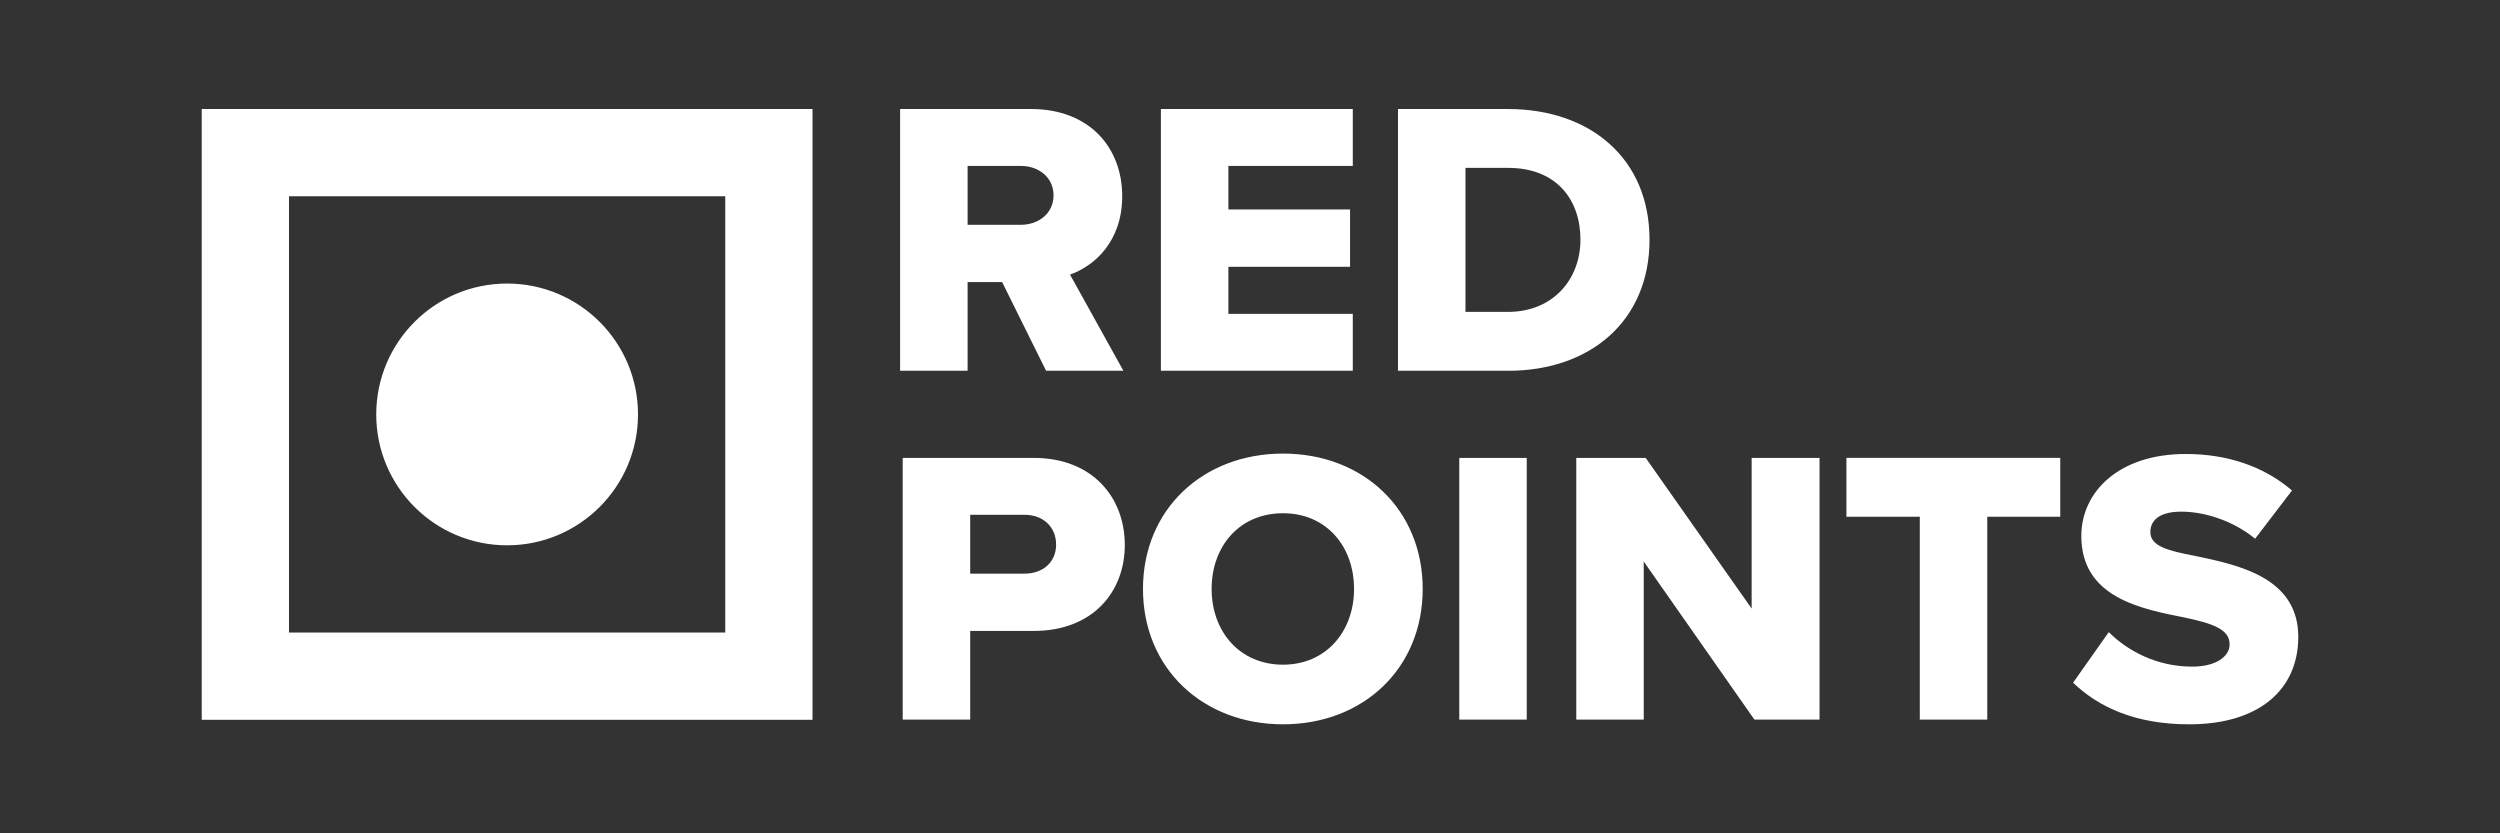 <?xml version="1.0" encoding="UTF-8"?>
<!DOCTYPE svg PUBLIC "-//W3C//DTD SVG 1.1//EN" "http://www.w3.org/Graphics/SVG/1.1/DTD/svg11.dtd">
<svg version="1.1" xmlns="http://www.w3.org/2000/svg" xmlns:xlink="http://www.w3.org/1999/xlink" x="0" y="0" width="300" height="100" viewBox="0, 0, 300, 100">
  <rect x="0" y="0" width="300" height="100" fill="#333333" stroke="none"/>
  <g id="Layer_1">
    <path d="M210.488,59.999 C210.488,64.711 206.637,66.342 203.375,66.342 C197.53,66.342 196.895,63.397 196.895,62.128 C196.895,61.041 197.212,59.545 198.572,58.639 C199.931,57.733 202.06,57.642 204.824,57.642 L210.443,57.642 L210.443,59.999 z M198.073,48.354 C198.188,47.393 198.697,46.523 199.478,45.952 C200.611,45.046 202.196,44.593 204.19,44.593 C206.32,44.593 207.951,45.046 209.038,45.952 C209.99,46.859 210.488,48.037 210.488,49.713 L210.488,51.616 L204.734,51.616 C201.336,51.616 197.756,51.797 194.947,53.836 C192.41,55.649 190.96,58.548 190.96,61.992 C190.96,68.29 195.853,72.323 203.375,72.323 C206.456,72.323 209.718,71.145 211.53,69.378 L211.666,71.779 L216.378,71.779 L216.378,49.758 C216.378,46.179 215.2,43.415 212.844,41.421 C210.398,39.495 207.347,38.499 204.236,38.612 C200.701,38.612 197.847,39.564 195.627,41.421 C193.542,43.189 192.455,45.318 192.274,47.855 L198.073,48.309 z M74.197,59.999 C74.197,64.711 70.391,66.342 67.129,66.342 C61.239,66.342 60.65,63.397 60.65,62.128 C60.65,61.041 60.922,59.545 62.281,58.639 C63.686,57.733 65.77,57.642 68.534,57.642 L74.197,57.642 L74.197,59.999 z M61.783,48.354 C61.898,47.393 62.406,46.523 63.187,45.952 C64.32,45.046 65.906,44.593 67.945,44.593 C70.074,44.593 71.705,45.046 72.747,45.952 C73.744,46.859 74.197,48.037 74.197,49.713 L74.197,51.616 L68.488,51.616 C65.045,51.616 61.51,51.797 58.656,53.836 C56.119,55.649 54.714,58.548 54.714,61.992 C54.714,68.29 59.562,72.323 67.129,72.323 C70.165,72.323 73.472,71.145 75.285,69.378 L75.421,71.779 L80.133,71.779 L80.133,49.758 C80.133,46.179 78.955,43.415 76.599,41.421 C74.141,39.485 71.072,38.488 67.945,38.612 C64.456,38.612 61.601,39.564 59.336,41.421 C57.252,43.189 56.164,45.318 56.028,47.855 L61.783,48.309 z M137.313,55.332 C137.313,58.956 136.77,61.811 135.365,63.759 C134.142,65.481 132.284,66.342 129.792,66.342 C127.255,66.342 125.442,65.481 124.173,63.759 C122.814,61.811 122.089,59.002 122.089,55.332 C122.089,51.752 122.769,49.17 124.173,47.176 C125.442,45.454 127.255,44.593 129.792,44.593 C132.329,44.593 134.142,45.454 135.365,47.176 C136.815,49.17 137.313,51.752 137.313,55.332 z M136.407,27.421 L136.407,41.104 C134.618,39.462 132.266,38.57 129.837,38.612 L129.747,38.612 C125.825,38.493 122.084,40.262 119.688,43.37 C117.157,46.826 115.907,51.055 116.154,55.332 C116.154,60.542 117.287,64.575 119.688,67.565 C122.084,70.672 125.825,72.442 129.747,72.323 L129.837,72.323 C132.782,72.323 135.727,70.827 137.449,69.015 L137.63,71.779 L142.343,71.779 L142.343,27.421 L136.452,27.421 z M261.099,60.542 C261.008,62.354 260.419,63.714 259.286,64.665 C257.972,65.798 256.296,66.342 254.347,66.342 C251.81,66.342 249.998,65.481 248.729,63.759 C247.166,61.288 246.42,58.386 246.6,55.467 C246.6,51.843 247.325,49.124 248.729,47.176 C249.998,45.454 251.81,44.593 254.347,44.593 C256.296,44.593 257.972,45.137 259.332,46.27 C260.465,47.176 261.008,48.535 261.144,50.348 L266.898,50.03 C266.762,46.406 265.539,43.687 263.183,41.694 C260.782,39.655 257.791,38.612 254.347,38.612 C250.394,38.464 246.613,40.236 244.199,43.37 C241.693,46.888 240.463,51.155 240.71,55.467 C240.71,60.588 241.842,64.53 244.199,67.565 C246.613,70.699 250.394,72.471 254.347,72.323 C257.791,72.323 260.782,71.281 263.183,69.242 C265.539,67.248 266.717,64.575 266.898,60.859 L261.099,60.542 z M236.043,66.115 C234.91,66.931 233.505,66.931 232.237,66.025 C231.648,65.572 230.651,64.575 230.651,62.536 L230.651,45.137 L236.405,45.137 L236.405,39.156 L230.651,39.156 L230.651,33.039 L224.67,33.039 L224.67,39.201 L221.226,39.201 L221.226,45.182 L224.67,45.182 L224.67,62.581 C224.67,66.75 226.482,70.103 229.654,71.643 C232.831,73.198 236.619,72.792 239.396,70.601 L239.577,70.42 L236.269,65.934 L236.043,66.115 z M177.095,61.584 L170.752,39.201 L165.179,39.201 L158.835,61.584 L152.401,39.201 L146.692,39.201 L156.026,71.779 L161.554,71.779 L167.942,49.351 L174.331,71.733 L179.859,71.733 L189.193,39.111 L183.484,39.111 z M24.04,41.331 C24.04,43.37 23.451,44.775 22.318,45.681 C20.959,46.678 18.829,47.176 15.975,47.176 L9.178,47.176 L9.178,35.395 L15.748,35.395 C24.04,35.531 24.04,39.609 24.04,41.286 M23.813,63.986 C22.454,65.209 20.415,65.798 17.787,65.798 L9.178,65.798 L9.178,53.112 L18.376,53.112 C20.777,53.202 22.59,53.791 23.949,54.969 C25.218,56.102 25.762,57.416 25.762,59.138 C25.762,61.267 25.172,62.853 23.859,63.986 M26.713,49.713 C28.904,47.518 30.099,44.522 30.02,41.421 C30.193,37.967 28.713,34.637 26.033,32.45 C22.952,30.291 19.232,29.237 15.476,29.46 L3.333,29.46 L3.333,71.779 L17.696,71.779 C21.956,71.779 25.399,70.646 27.846,68.426 C30.429,66.115 31.697,62.989 31.697,59.092 C31.697,56.283 30.7,53.746 28.752,51.526 C28.117,50.846 27.438,50.257 26.713,49.713 M98.574,38.612 C90.871,38.612 86.249,43.597 86.249,51.933 L86.249,71.779 L92.231,71.779 L92.231,51.888 C92.231,49.713 92.865,44.639 98.664,44.639 C104.464,44.639 105.053,49.713 105.053,51.888 L105.053,71.824 L110.988,71.824 L110.988,51.933 C110.988,43.597 106.367,38.612 98.664,38.612 M285.022,38.612 C282.304,38.612 279.902,39.337 277.773,41.059 L277.773,27.466 L271.883,27.466 L271.883,71.779 L277.773,71.779 L277.773,52.024 C277.773,47.13 281.216,44.593 284.569,44.593 C288.783,44.593 290.686,48.354 290.686,51.843 L290.686,71.779 L296.667,71.779 L296.667,52.387 C296.667,39.292 286.971,38.612 285.022,38.612 M49.322,38.612 C41.62,38.612 36.953,43.597 36.953,51.933 L36.953,71.779 L42.889,71.779 L42.889,51.888 C42.889,49.713 43.523,44.639 49.322,44.639 C49.775,44.639 50.636,44.639 51.497,44.91 L53.038,39.066 C51.822,38.768 50.574,38.616 49.322,38.612" fill="#FFFFFF" id="brand-1" display="none"/>
    <path d="M159.697,3.167 C160.427,3.243 161.156,3.327 161.886,3.395 C166.766,3.845 171.412,5.223 175.95,6.997 C181.792,9.28 187.241,12.292 192.329,15.96 C194.411,17.461 196.512,18.937 198.59,20.443 C199.01,20.748 199.384,21.124 199.739,21.505 C199.837,21.612 199.788,21.854 199.807,22.034 C199.643,22.033 199.447,22.089 199.318,22.021 C198.839,21.767 198.379,21.474 197.915,21.191 C194.746,19.256 191.609,17.264 188.4,15.398 C185.053,13.453 181.402,12.222 177.68,11.213 C174.225,10.278 170.713,9.66 167.148,9.309 C163.518,8.951 159.887,8.869 156.253,9.128 C150.617,9.529 145.092,10.559 139.677,12.185 C134.454,13.753 129.485,15.886 124.948,18.933 C119.776,22.406 115.272,26.612 111.39,31.493 C109.525,33.84 107.665,36.182 106.177,38.797 C105.999,39.11 105.721,39.368 105.488,39.652 C105.412,39.619 105.335,39.586 105.258,39.554 C105.31,39.211 105.289,38.835 105.426,38.531 C106.071,37.096 106.73,35.666 107.437,34.261 C110.214,28.735 113.837,23.827 118.305,19.551 C124.122,13.983 130.879,9.927 138.419,7.154 C142.419,5.683 146.511,4.538 150.719,3.853 C152.345,3.589 153.997,3.484 155.637,3.302 C155.94,3.269 156.242,3.212 156.544,3.167 z M78.764,69.275 L83.249,69.275 C83.249,69.481 83.249,69.635 83.249,69.789 C83.25,73.448 83.246,77.107 83.257,80.766 C83.258,81.367 83.279,81.973 83.366,82.566 C83.859,85.913 85.889,87.846 89.073,88.124 C91.198,88.31 93.346,88.219 95.484,88.271 C95.905,88.281 96.016,88.118 96.01,87.723 C95.992,86.575 95.985,85.426 96.019,84.278 C96.035,83.772 95.831,83.661 95.37,83.66 C94.4,83.658 93.428,83.622 92.459,83.563 C90.968,83.471 89.965,82.683 89.623,81.303 C89.475,80.703 89.37,80.077 89.365,79.462 C89.339,76.27 89.36,73.078 89.345,69.886 C89.342,69.385 89.494,69.206 90.014,69.214 C91.804,69.243 93.595,69.22 95.385,69.232 C95.822,69.234 96.018,69.093 96.008,68.622 C95.986,67.494 95.988,66.364 96.016,65.236 C96.028,64.774 95.873,64.633 95.412,64.639 C93.641,64.662 91.87,64.63 90.099,64.657 C89.517,64.667 89.332,64.477 89.34,63.887 C89.371,61.494 89.341,59.1 89.363,56.706 C89.368,56.191 89.248,55.983 88.683,55.996 C87.107,56.035 85.53,56.036 83.955,55.998 C83.381,55.984 83.229,56.167 83.236,56.723 C83.263,59.175 83.25,61.627 83.249,64.08 C83.249,64.249 83.231,64.419 83.221,64.603 L78.764,64.603 z M149.431,96.798 C149.585,96.811 149.699,96.829 149.812,96.829 C153.918,96.83 158.025,96.843 162.13,96.818 C162.94,96.813 163.762,96.72 164.556,96.56 C166.501,96.169 168.114,95.232 169.183,93.501 C170.222,91.82 170.505,89.933 170.513,88.018 C170.544,80.428 170.526,72.837 170.525,65.247 C170.525,65.059 170.508,64.87 170.497,64.659 L164.33,64.659 L164.33,83.053 C162.126,83.053 160.007,83.099 157.891,83.035 C156.774,83.001 155.748,82.594 155.403,81.379 C155.21,80.698 155.124,79.965 155.121,79.255 C155.097,74.623 155.108,69.991 155.108,65.359 L155.108,64.66 L149.003,64.66 C148.99,64.938 148.968,65.185 148.967,65.433 C148.966,69.87 148.958,74.308 148.972,78.745 C148.975,79.696 149.009,80.651 149.109,81.596 C149.254,82.964 149.661,84.257 150.502,85.377 C151.799,87.106 153.652,87.846 155.695,88.025 C157.917,88.221 160.158,88.209 162.392,88.277 C163.01,88.297 163.63,88.28 164.233,88.28 C164.588,89.609 163.888,91.153 162.639,91.674 C162.063,91.914 161.404,92.059 160.781,92.066 C157.22,92.102 153.658,92.083 150.097,92.083 L149.431,92.083 L149.431,96.798 M207.002,88.281 C208.267,88.281 209.532,88.281 210.797,88.281 C212.062,88.281 213.327,88.287 214.592,88.28 C217.488,88.264 219.656,86.768 220.675,84.051 C221.312,82.351 221.383,80.604 221.006,78.832 C220.602,76.938 219.53,75.564 217.799,74.711 C216.629,74.135 215.37,73.884 214.077,73.866 C211.879,73.834 209.679,73.861 207.48,73.832 C206.981,73.826 206.469,73.745 205.989,73.609 C205.013,73.331 204.601,72.673 204.628,71.57 C204.653,70.567 205.107,69.93 206.087,69.738 C206.883,69.582 207.704,69.496 208.514,69.49 C212.134,69.465 215.754,69.471 219.374,69.491 C219.865,69.494 220.014,69.346 220.002,68.864 C219.972,67.678 219.966,66.489 219.996,65.303 C220.01,64.781 219.867,64.614 219.316,64.617 C214.957,64.641 210.597,64.617 206.238,64.641 C205.369,64.645 204.488,64.725 203.634,64.883 C201.049,65.358 199.186,66.733 198.548,69.384 C198.107,71.218 198.128,73.08 198.591,74.927 C198.99,76.514 199.967,77.587 201.499,78.076 C202.359,78.351 203.279,78.535 204.178,78.567 C206.511,78.651 208.849,78.604 211.183,78.659 C212.03,78.679 212.9,78.74 213.712,78.957 C214.872,79.267 215.263,79.997 215.202,81.328 C215.159,82.251 214.572,82.961 213.552,83.181 C212.931,83.315 212.282,83.374 211.645,83.377 C207.539,83.393 203.432,83.391 199.326,83.373 C198.847,83.371 198.672,83.504 198.681,83.995 C198.704,85.24 198.695,86.486 198.671,87.732 C198.663,88.158 198.791,88.299 199.236,88.295 C201.825,88.274 204.413,88.285 207.002,88.285 z M130.998,78.876 C131.298,78.876 131.567,78.876 131.836,78.876 C136.039,78.877 140.241,78.872 144.444,78.888 C144.912,78.89 145.094,78.781 145.078,78.276 C145.04,77.109 145.027,75.939 145.079,74.774 C145.105,74.173 144.925,74.026 144.337,74.029 C140.135,74.054 135.932,74.043 131.729,74.043 L131.003,74.043 C130.697,71.817 131.874,70.105 133.961,69.719 C134.759,69.572 135.581,69.5 136.393,69.492 C139.039,69.464 141.685,69.482 144.331,69.482 L145.019,69.482 L145.019,64.632 L144.394,64.632 C141.612,64.631 138.829,64.594 136.048,64.646 C134.753,64.67 133.438,64.753 132.173,65.009 C128.617,65.729 126.044,67.724 124.869,71.231 C123.766,74.524 123.768,77.886 124.712,81.217 C125.536,84.126 127.385,86.174 130.213,87.302 C132.085,88.049 134.055,88.249 136.042,88.274 C138.843,88.309 141.645,88.284 144.447,88.283 C144.636,88.283 144.825,88.267 145.063,88.255 C145.063,86.841 145.036,85.464 145.077,84.088 C145.093,83.524 144.932,83.371 144.366,83.373 C141.196,83.378 138.025,83.367 134.856,83.308 C132.18,83.258 130.654,81.513 130.998,78.876 M194.9,64.63 L194.227,64.63 C191.366,64.63 188.505,64.597 185.644,64.646 C184.467,64.666 183.271,64.762 182.119,64.996 C178.591,65.713 176.007,67.659 174.798,71.13 C173.687,74.317 173.671,77.589 174.492,80.84 C175.27,83.92 177.147,86.111 180.125,87.307 C181.997,88.059 183.97,88.248 185.959,88.273 C188.722,88.306 191.486,88.281 194.25,88.28 L194.941,88.28 C194.941,86.822 194.917,85.425 194.954,84.03 C194.968,83.508 194.804,83.37 194.298,83.374 C191.652,83.396 189.004,83.401 186.358,83.378 C185.525,83.371 184.686,83.31 183.863,83.186 C181.738,82.868 180.518,81.102 180.901,78.875 C181.604,78.875 182.32,78.875 183.037,78.875 C186.774,78.875 190.51,78.863 194.247,78.889 C194.821,78.893 194.973,78.718 194.953,78.165 C194.912,77.056 194.941,75.946 194.941,74.837 C194.941,74.041 194.941,74.04 194.157,74.04 C189.992,74.04 185.827,74.041 181.662,74.039 C181.397,74.039 181.132,74.011 180.807,73.992 C180.852,73.551 180.88,73.167 180.932,72.788 C181.157,71.133 181.973,70.158 183.594,69.796 C184.477,69.599 185.399,69.507 186.305,69.493 C188.952,69.455 191.599,69.48 194.246,69.48 L194.9,69.48 z M97.273,64.693 C97.344,64.936 97.382,65.141 97.461,65.329 C98.644,68.139 99.832,70.947 101.021,73.755 C102.991,78.407 104.967,83.058 106.93,87.713 C107.107,88.134 107.358,88.282 107.818,88.275 C109.549,88.247 111.283,88.231 113.013,88.278 C113.629,88.295 113.907,88.064 114.138,87.531 C115.327,84.783 116.544,82.048 117.761,79.313 C119.847,74.625 121.941,69.94 124.028,65.252 C124.094,65.103 124.118,64.935 124.181,64.7 C123.898,64.679 123.693,64.651 123.487,64.651 C122.047,64.647 120.602,64.721 119.168,64.627 C118.073,64.556 117.546,64.853 117.112,65.962 C115.287,70.627 113.313,75.233 111.388,79.859 C111.186,80.346 110.954,80.82 110.671,81.443 C110.504,81.103 110.399,80.923 110.323,80.732 C110.022,79.974 109.729,79.212 109.433,78.452 C107.712,74.035 105.986,69.621 104.277,65.2 C104.119,64.793 103.905,64.632 103.462,64.637 C101.575,64.659 99.687,64.648 97.8,64.651 C97.649,64.651 97.499,64.674 97.273,64.693 M129.773,23.044 C129.815,23.112 129.858,23.181 129.9,23.249 C130.18,23.15 130.48,23.088 130.735,22.945 C133.539,21.378 136.436,20.018 139.47,18.949 C144.334,17.236 149.291,16.178 154.495,16.533 C158.048,16.776 161.436,17.6 164.664,19.088 C166.537,19.951 168.218,21.109 169.649,22.589 C171.261,24.255 172.454,26.209 173.352,28.346 C174.209,30.385 174.855,32.47 174.92,34.706 C175,37.449 174.413,40.06 173.499,42.628 C171.951,46.98 169.374,50.569 165.7,53.365 C164.849,54.012 163.971,54.623 163.121,55.272 C162.99,55.372 162.944,55.583 162.858,55.743 C163.033,55.792 163.22,55.906 163.382,55.877 C163.703,55.821 164.03,55.725 164.322,55.58 C167.54,53.979 170.254,51.725 172.58,49.016 C174.719,46.525 176.416,43.745 177.805,40.761 C179.703,36.682 180.25,32.45 179.493,28.034 C179.127,25.897 178.382,23.901 177.1,22.143 C175.077,19.367 172.273,17.608 169.179,16.283 C165.091,14.532 160.764,14.001 156.363,13.97 C155.142,13.961 153.918,14.084 152.699,14.186 C149.773,14.432 146.88,14.886 144.072,15.767 C141.111,16.696 138.346,18.083 135.619,19.537 C133.819,20.496 132.064,21.541 130.297,22.561 C130.097,22.677 129.947,22.881 129.773,23.044 M148.283,20.973 C148.27,21.051 148.256,21.13 148.244,21.209 C148.558,21.3 148.868,21.421 149.189,21.477 C152.806,22.111 155.354,24.097 156.563,27.576 C157.696,30.832 157.32,34.064 155.862,37.147 C154.458,40.116 152.161,42.122 148.962,42.964 C146.267,43.673 143.599,43.406 141.015,42.401 C139.876,41.958 138.78,41.405 137.653,40.929 C137.498,40.864 137.276,40.958 137.086,40.978 C137.137,41.17 137.145,41.392 137.252,41.544 C137.382,41.728 137.582,41.875 137.777,42.001 C141.003,44.09 144.286,46.028 148.244,46.397 C151.366,46.689 154.341,46.195 156.927,44.413 C161.19,41.476 163.297,37.392 162.823,32.145 C162.603,29.707 161.634,27.545 159.928,25.796 C157.27,23.073 154.033,21.397 150.247,20.863 C149.602,20.772 148.913,20.667 148.283,20.973" fill="#FFFFFF" id="brand-2" display="none"/>
    <path d="M19.964,15.644 L19.964,84.407 L75.359,84.407 L75.359,68.387 L39.574,68.387 L39.574,56.632 L60.691,56.632 L60.691,40.768 L39.574,40.768 L39.574,31.665 L74.683,31.665 L74.683,15.644 L19.964,15.644 z M81.289,84.407 L81.289,15.644 L101.314,15.644 L101.314,67.815 L132.939,67.815 L132.939,84.407 L81.289,84.407 z M165.553,84.407 L145.527,84.407 L120.976,15.644 L143.238,15.644 L148.44,34.11 C150.884,42.64 154.369,56.632 155.669,63.186 C157.021,56.579 160.455,42.744 162.9,34.11 L168.101,15.644 L190.155,15.644 L165.553,84.407 z M195.304,15.644 L215.538,15.644 L215.538,84.407 L195.304,84.407 L195.304,15.644 z M250.544,85.5 C238.997,85.5 227.866,81.859 220.428,77.126 L229.998,62.197 C235.2,65.631 244.302,69.063 250.908,69.063 C257.93,69.063 260.218,67.867 260.218,64.642 C260.218,62.094 257.67,60.533 248.099,58.348 C230.83,54.5 222.56,49.974 222.56,36.242 C222.56,23.29 233.483,14.5 250.752,14.5 C262.924,14.5 271.662,17.361 279.204,22.458 L269.633,37.439 C263.288,33.33 256.994,30.937 249.712,30.937 C243.782,30.937 242.378,32.705 242.378,35.15 C242.378,37.698 244.927,38.895 254.133,40.924 C272.078,45.137 280.036,50.442 280.036,63.29 C280.036,78.998 267.708,85.5 250.544,85.5" fill="#FFFFFF" id="brand-4" display="none"/>
    <path d="M122.515,19.912 L116.112,19.912 L116.112,26.974 L122.515,26.974 C124.635,26.974 126.424,25.608 126.424,23.442 C126.424,21.278 124.635,19.912 122.515,19.912 z M120.256,33.85 L116.112,33.85 L116.112,44.491 L108.013,44.491 L108.013,13.083 L123.74,13.083 C130.71,13.083 134.665,17.698 134.665,23.537 C134.665,29 131.321,31.919 128.403,32.953 L134.806,44.491 L125.53,44.491 L120.256,33.85 z M139.308,13.083 L162.334,13.083 L162.334,19.912 L147.407,19.912 L147.407,25.139 L162.006,25.139 L162.006,32.014 L147.407,32.014 L147.407,37.664 L162.334,37.664 L162.334,44.492 L139.308,44.492 L139.308,13.083 z M180.942,37.428 C186.451,37.428 189.654,33.426 189.654,28.764 C189.654,23.914 186.735,20.146 180.99,20.146 L175.857,20.146 L175.857,37.428 L180.942,37.428 z M167.758,13.083 L180.942,13.083 C190.832,13.083 197.942,19.017 197.942,28.764 C197.942,38.51 190.832,44.492 180.99,44.492 L167.758,44.492 L167.758,13.083 z M122.967,61.776 L116.424,61.776 L116.424,68.837 L122.967,68.837 C125.133,68.837 126.733,67.471 126.733,65.353 C126.733,63.187 125.133,61.776 122.967,61.776 z M108.325,54.949 L124.051,54.949 C131.113,54.949 134.974,59.703 134.974,65.4 C134.974,71.05 131.113,75.711 124.051,75.711 L116.424,75.711 L116.424,86.351 L108.325,86.351 L108.325,54.949 z M153.965,61.587 C148.738,61.587 145.395,65.543 145.395,70.673 C145.395,75.759 148.738,79.761 153.965,79.761 C159.142,79.761 162.485,75.759 162.485,70.673 C162.485,65.543 159.142,61.587 153.965,61.587 z M153.965,54.43 C163.569,54.43 170.724,61.116 170.724,70.673 C170.724,80.231 163.569,86.917 153.965,86.917 C144.361,86.917 137.157,80.231 137.157,70.673 C137.157,61.116 144.361,54.43 153.965,54.43 z M175.113,86.351 L175.113,54.949 L183.209,54.949 L183.209,86.351 L175.113,86.351 z M197.249,67.379 L197.249,86.351 L189.153,86.351 L189.153,54.949 L197.485,54.949 L210.198,73.027 L210.198,54.949 L218.344,54.949 L218.344,86.351 L210.528,86.351 L197.249,67.379 z M230.375,62.011 L221.571,62.011 L221.571,54.948 L247.229,54.948 L247.229,62.011 L238.472,62.011 L238.472,86.351 L230.375,86.351 L230.375,62.011 z M253.053,75.852 C255.314,78.113 258.798,79.995 263.082,79.995 C265.859,79.995 267.555,78.818 267.555,77.313 C267.555,75.523 265.53,74.816 262.187,74.111 C257.009,73.074 249.758,71.757 249.758,64.318 C249.758,59.045 254.232,54.478 262.282,54.478 C267.319,54.478 271.697,55.984 275.041,58.857 L270.614,64.648 C267.978,62.48 264.541,61.398 261.764,61.398 C259.08,61.398 258.044,62.48 258.044,63.846 C258.044,65.495 259.975,66.061 263.459,66.719 C268.637,67.802 275.793,69.309 275.793,76.418 C275.793,82.725 271.132,86.917 262.705,86.917 C256.35,86.917 251.924,84.938 248.769,81.926 L253.053,75.852 z M24.207,86.38 L24.207,13.083 L97.503,13.083 L97.503,86.38 L24.207,86.38 z M34.678,75.908 L87.031,75.908 L87.031,23.554 L34.678,23.554 L34.678,75.908 z M76.56,49.732 C76.56,58.405 69.529,65.437 60.855,65.437 C52.18,65.437 45.148,58.405 45.148,49.732 C45.148,41.058 52.18,34.025 60.855,34.025 C69.529,34.025 76.56,41.058 76.56,49.732 z" fill="#FFFFFF" id="brand-5"/>
    <g id="brand-6" display="none">
      <path d="M26.356,79.243 C17.246,79.201 10.34,75.154 5.383,67.601 C4.305,65.958 4.586,64.958 6.36,64.131 C15.309,59.957 24.267,55.801 33.22,51.634 C37.623,49.583 42.012,47.501 46.425,45.472 C48.164,44.672 48.839,45 49.462,46.767 C54.253,60.355 46.16,75.35 32.205,78.695 C30.3,79.152 28.348,79.352 26.356,79.243 M175.881,44.569 C175.873,44.568 175.864,44.568 175.856,44.568 C175.856,46.751 175.851,48.933 175.857,51.116 C175.865,54.249 175.872,57.382 175.9,60.515 C175.91,61.573 176.47,62.213 177.54,62.249 C178.646,62.286 179.349,61.767 179.418,60.588 C179.449,60.031 179.478,59.471 179.479,58.913 C179.486,55.388 179.578,51.859 179.459,48.338 C179.357,45.294 180.332,42.869 183.142,41.588 C185.955,40.306 188.891,40.25 191.689,41.791 C194.418,43.296 195.195,45.85 195.215,48.738 C195.241,52.487 195.198,56.236 195.233,59.986 C195.244,61.196 195.625,62.286 197.121,62.233 C198.476,62.186 198.853,61.246 198.846,60.032 C198.823,55.948 198.857,51.862 198.795,47.779 C198.76,45.432 198.066,43.239 196.593,41.394 C192.987,36.877 186.169,35.91 181.326,39.138 C180.842,39.46 180.35,40.238 179.795,39.926 C179.186,39.584 179.498,38.712 179.493,38.072 C179.47,35.218 179.453,32.364 179.493,29.511 C179.512,28.184 179.233,27.056 177.696,27.025 C176.122,26.993 175.867,28.145 175.872,29.46 C175.894,34.497 175.881,39.533 175.881,44.569 M216.638,40.505 C220.306,40.527 223.025,42.213 224.44,45.634 C224.44,45.634 224.44,45.634 224.44,45.634 C224.511,45.855 224.581,46.076 224.652,46.298 C225.018,47.623 224.795,48.24 223.237,48.163 L221.607,48.113 C217.794,48.127 219.428,48.117 216.705,48.137 C212.317,48.129 214.416,48.124 210.41,48.147 L209.837,48.15 C208.877,48.165 208.554,47.888 208.769,46.871 L208.769,46.871 C209.514,43.348 212.827,40.63 216.638,40.505 z M217.863,37.288 C217.339,37.297 216.812,37.275 216.289,37.317 C215.181,37.406 214.795,37.516 213.848,37.729 C209.185,38.898 206.452,42.117 205.431,46.77 C204.203,52.367 206.198,57.71 210.504,60.524 C214.821,63.345 220.885,63.171 225.2,60.116 C226.098,59.48 226.829,58.743 226.051,57.632 C225.309,56.574 224.27,56.81 223.398,57.464 C222.338,58.26 221.146,58.685 219.901,59.02 C215.088,60.31 209.981,57.469 208.774,52.864 C208.446,51.615 208.64,51.016 210.145,51.077 C212.771,51.183 215.405,51.106 218.035,51.106 L218.035,51.126 C220.778,51.126 223.52,51.136 226.262,51.122 C227.288,51.117 228.186,50.901 228.235,49.599 C228.355,46.403 227.576,43.468 225.447,41.041 C223.399,38.857 220.907,37.429 217.863,37.288 z M281.946,40.569 L282.914,40.547 L282.914,40.547 C288.181,40.674 291.884,44.677 291.752,50.101 C291.734,55.383 288.219,58.797 283.052,59.285 L282.079,59.277 C279.713,59.034 277.447,58.206 275.921,56.288 C275.347,55.641 274.81,55.071 274.534,54.181 C274.343,53.635 274.099,53.105 273.962,52.543 C273.645,51.247 273.681,50.839 273.66,49.69 C274.006,44.6 276.793,41.217 281.946,40.569 z M282.812,37.301 C275.36,37.339 270.242,42.442 270.137,49.808 C269.981,56.863 275.258,62.413 282.239,62.537 C289.634,62.667 295.094,57.569 295.247,50.392 C295.405,42.91 290.169,37.266 282.812,37.301 z M130.765,53.51 C130.765,51.386 130.755,49.261 130.769,47.135 C130.776,45.998 131.035,44.945 131.725,43.988 C134.129,40.651 139.633,39.587 143.165,41.839 C145.288,43.192 146.489,45.133 146.521,47.677 C146.571,51.815 146.56,55.953 146.571,60.091 C146.575,61.312 147.013,62.187 148.373,62.229 C149.707,62.27 150.103,61.379 150.095,60.257 C150.061,55.673 150.345,51.082 149.927,46.509 C149.536,42.236 146.627,38.906 142.495,37.784 C138.648,36.739 135.09,37.197 131.895,39.721 C131.412,40.103 130.814,40.63 130.759,39.374 C130.706,38.158 130.048,37.519 128.811,37.602 C127.468,37.694 127.272,38.616 127.275,39.737 C127.292,46.56 127.301,53.382 127.268,60.204 C127.261,61.515 127.751,62.273 129.076,62.258 C130.362,62.243 130.764,61.382 130.758,60.221 C130.748,57.984 130.756,55.747 130.756,53.51 z M86.746,62.546 C88.519,62.636 90.211,62.212 91.856,61.673 C94.491,60.81 96.471,58.229 96.581,55.701 C96.698,53.029 95.238,50.793 92.493,49.534 C91.012,48.855 89.432,48.497 87.835,48.18 C86.413,47.898 84.98,47.59 83.62,47.101 C82.228,46.603 81.188,45.606 81.254,43.99 C81.319,42.394 82.392,41.461 83.813,41.018 C86.963,40.035 89.896,40.349 92.383,42.743 C93.31,43.635 94.369,44.286 95.437,43.168 C96.517,42.04 95.556,41.111 94.762,40.307 C91.232,36.736 84.17,36.239 80.18,39.262 C76.942,41.715 77.002,46.547 80.329,48.884 C81.619,49.79 83.058,50.389 84.616,50.723 C86.525,51.132 88.442,51.54 90.309,52.104 C92.197,52.672 93.191,54.056 93.09,55.621 C92.989,57.194 91.846,58.479 89.965,58.886 C86.436,59.651 83.057,59.508 80.224,56.858 C79.269,55.964 78.293,55.683 77.332,56.8 C76.368,57.919 77.075,58.752 77.897,59.522 C78.18,59.787 78.502,60.015 78.819,60.242 C81.192,61.941 83.936,62.365 86.746,62.546 M242.583,62.526 C244.361,62.661 246.055,62.233 247.698,61.69 C251.516,60.428 253.393,56.59 251.978,52.987 C251.155,50.89 249.39,49.76 247.363,49.149 C244.854,48.392 242.251,47.942 239.743,47.183 C238.3,46.747 237.163,45.8 237.185,44.044 C237.204,42.577 238.221,41.437 239.999,40.932 C243.133,40.042 245.989,40.494 248.397,42.807 C249.313,43.687 250.321,44.201 251.321,43.199 C252.433,42.086 251.499,41.173 250.695,40.356 C247.465,37.077 240.888,36.286 236.953,38.666 C234.748,40 233.582,41.909 233.72,44.495 C233.849,46.911 235.25,48.487 237.33,49.551 C238.432,50.114 239.573,50.542 240.8,50.759 C242.725,51.098 244.657,51.465 246.472,52.193 C247.936,52.78 249.085,53.743 249.034,55.549 C248.993,57.016 247.829,58.44 246.136,58.832 C242.499,59.673 239,59.566 236.074,56.831 C235.135,55.952 234.214,55.751 233.312,56.723 C232.347,57.761 232.9,58.649 233.767,59.457 C236.259,61.783 239.36,62.336 242.583,62.526 M111.412,56.635 C110.525,55.661 110.175,54.601 109.708,53.618 C107.383,48.732 105.068,43.84 102.766,38.942 C102.386,38.132 101.95,37.461 100.92,37.55 C99.566,37.666 99.004,38.845 99.692,40.282 C102.775,46.722 105.866,53.158 109.002,59.573 C109.405,60.4 109.485,61.032 109.067,61.9 C107.712,64.713 106.479,67.584 105.195,70.43 C104.748,71.42 104.745,72.357 105.877,72.795 C106.92,73.199 107.709,72.963 108.253,71.726 C110.583,66.419 113.029,61.162 115.433,55.888 C117.817,50.662 120.204,45.437 122.582,40.208 C123.052,39.174 123.092,38.225 121.841,37.709 C120.639,37.212 119.934,37.811 119.467,38.868 C118.97,39.99 118.474,41.111 117.966,42.228 C115.805,46.985 113.64,51.739 111.412,56.635 M159.132,48.867 C159.183,48.867 159.235,48.867 159.287,48.867 C159.287,51.047 159.05,53.259 159.335,55.402 C159.949,60.018 164.014,62.834 168.854,62.22 C169.66,62.118 170.293,61.596 170.314,60.643 C170.333,59.763 169.985,59.088 169.097,58.878 C168.562,58.751 167.986,58.805 167.429,58.772 C164.662,58.611 162.715,56.705 162.661,53.928 C162.59,50.236 162.663,46.542 162.603,42.849 C162.584,41.696 163.079,41.403 164.115,41.456 C165.288,41.516 166.465,41.463 167.64,41.467 C168.654,41.47 169.273,41.007 169.217,39.961 C169.164,38.995 168.603,38.432 167.588,38.422 C166.413,38.412 165.23,38.325 164.064,38.427 C162.932,38.524 162.582,38.102 162.613,37.02 C162.665,35.176 162.637,33.327 162.604,31.481 C162.582,30.317 161.924,29.768 160.772,29.785 C159.64,29.803 159.181,30.456 159.164,31.506 C159.145,32.736 159.14,33.967 159.136,35.199 C159.127,38.085 159.129,38.086 156.296,38.418 C156.184,38.431 156.067,38.42 155.963,38.453 C155.148,38.706 154.559,39.147 154.622,40.112 C154.681,41.01 155.264,41.371 156.062,41.452 C156.561,41.503 157.073,41.516 157.571,41.468 C158.716,41.359 159.194,41.797 159.151,42.992 C159.081,44.947 159.132,46.908 159.132,48.867 M262.672,49.884 C262.672,46.471 262.656,43.059 262.68,39.647 C262.689,38.356 262.141,37.586 260.824,37.597 C259.518,37.609 259.158,38.504 259.158,39.648 C259.159,46.473 259.157,53.298 259.155,60.122 C259.154,61.324 259.528,62.294 260.92,62.259 C262.232,62.227 262.704,61.405 262.687,60.121 C262.642,56.708 262.672,53.296 262.672,49.884 M263.411,30.457 C263.428,29.117 262.169,27.855 260.854,27.894 C259.507,27.934 258.41,29.047 258.401,30.382 C258.392,31.738 259.444,32.851 260.781,32.9 C262.233,32.954 263.393,31.877 263.411,30.457" fill="#FFFFFF"/>
      <path d="M8.106,45.581 C8.144,30.843 20.134,19.621 34.499,20.815 C42.776,21.503 49.286,25.509 53.632,32.736 C54.557,34.273 54.28,35.118 52.613,35.9 C45.736,39.125 38.856,42.34 31.973,45.553 C25.545,48.553 19.11,51.542 12.681,54.544 C10.773,55.435 9.905,55.11 9.304,53.078 C8.541,50.503 7.908,47.894 8.106,45.581" fill="#FFFFFF" opacity="0.501"/>
    </g>
    <path d="M118.234,15.225 L110.833,15.225 L110.833,23.388 L118.234,23.388 C120.684,23.388 122.752,21.809 122.752,19.306 C122.752,16.804 120.684,15.225 118.234,15.225 z M115.623,31.334 L110.833,31.334 L110.833,43.633 L101.473,43.633 L101.473,7.333 L119.65,7.333 C127.705,7.333 132.276,12.667 132.276,19.415 C132.276,25.729 128.412,29.103 125.039,30.298 L132.44,43.633 L121.718,43.633 L115.623,31.334 z M137.642,7.333 L164.256,7.333 L164.256,15.225 L147.004,15.225 L147.004,21.267 L163.876,21.267 L163.876,29.212 L147.004,29.212 L147.004,35.742 L164.256,35.742 L164.256,43.635 L137.642,43.635 L137.642,7.333 z M185.762,35.47 C192.129,35.47 195.83,30.845 195.83,25.456 C195.83,19.851 192.457,15.496 185.817,15.496 L179.884,15.496 L179.884,35.47 L185.762,35.47 z M170.524,7.333 L185.762,7.333 C197.192,7.333 205.41,14.192 205.41,25.456 C205.41,36.721 197.192,43.635 185.817,43.635 L170.524,43.635 L170.524,7.333 z M118.756,63.611 L111.194,63.611 L111.194,71.771 L118.756,71.771 C121.26,71.771 123.109,70.192 123.109,67.744 C123.109,65.241 121.26,63.611 118.756,63.611 z M101.834,55.72 L120.009,55.72 C128.172,55.72 132.633,61.214 132.633,67.798 C132.633,74.328 128.172,79.716 120.009,79.716 L111.194,79.716 L111.194,92.012 L101.834,92.012 L101.834,55.72 z M154.582,63.392 C148.541,63.392 144.678,67.964 144.678,73.893 C144.678,79.772 148.541,84.396 154.582,84.396 C160.566,84.396 164.43,79.772 164.43,73.893 C164.43,67.964 160.566,63.392 154.582,63.392 z M154.582,55.12 C165.682,55.12 173.952,62.847 173.952,73.893 C173.952,84.939 165.682,92.667 154.582,92.667 C143.482,92.667 135.157,84.939 135.157,73.893 C135.157,62.847 143.482,55.12 154.582,55.12 z M179.024,92.012 L179.024,55.72 L188.382,55.72 L188.382,92.012 L179.024,92.012 z M204.609,70.085 L204.609,92.012 L195.251,92.012 L195.251,55.72 L204.881,55.72 L219.574,76.613 L219.574,55.72 L228.989,55.72 L228.989,92.012 L219.956,92.012 L204.609,70.085 z M242.894,63.881 L232.719,63.881 L232.719,55.719 L262.373,55.719 L262.373,63.881 L252.252,63.881 L252.252,92.012 L242.894,92.012 L242.894,63.881 z M269.104,79.879 C271.717,82.492 275.744,84.667 280.695,84.667 C283.905,84.667 285.865,83.307 285.865,81.567 C285.865,79.499 283.525,78.682 279.661,77.866 C273.676,76.668 265.296,75.146 265.296,66.548 C265.296,60.453 270.466,55.175 279.77,55.175 C285.592,55.175 290.652,56.916 294.517,60.236 L289.401,66.929 C286.354,64.424 282.381,63.173 279.172,63.173 C276.07,63.173 274.873,64.424 274.873,66.003 C274.873,67.908 277.104,68.562 281.131,69.324 C287.116,70.574 295.386,72.316 295.386,80.532 C295.386,87.823 289.999,92.667 280.26,92.667 C272.914,92.667 267.8,90.38 264.153,86.898 L269.104,79.879 z M4.614,92.046 L4.614,7.333 L89.327,7.333 L89.327,92.046 L4.614,92.046 z M16.716,79.943 L77.224,79.943 L77.224,19.435 L16.716,19.435 L16.716,79.943 z M65.122,49.69 C65.122,59.715 56.995,67.842 46.971,67.842 C36.944,67.842 28.817,59.715 28.817,49.69 C28.817,39.665 36.944,31.536 46.971,31.536 C56.995,31.536 65.122,39.665 65.122,49.69 z" fill="#F9423A" id="brand-5" display="none"/>
    <g id="ebay" display="none">
      <path d="M58.699,22.188 C41.326,22.188 26.85,29.558 26.85,51.793 C26.85,69.409 36.584,80.502 59.147,80.502 C85.705,80.502 87.407,63.007 87.407,63.007 L74.539,63.007 C74.539,63.007 71.78,72.427 58.362,72.427 C47.434,72.427 39.574,65.045 39.574,54.698 L88.753,54.698 L88.753,48.205 C88.753,37.968 82.254,22.188 58.699,22.188 z M58.25,30.486 C68.653,30.486 75.744,36.859 75.744,46.41 L39.859,46.41 C39.859,36.27 49.115,30.486 58.25,30.486 z" fill="#E53238" id="e"/>
      <path d="M88.744,0.656 L88.744,69.335 C88.744,73.233 88.465,78.707 88.465,78.707 L100.739,78.707 C100.739,78.707 101.18,74.776 101.18,71.183 C101.18,71.183 107.244,80.67 123.732,80.67 C141.095,80.67 152.889,68.615 152.889,51.345 C152.889,35.278 142.056,22.356 123.76,22.356 C106.627,22.356 101.304,31.608 101.304,31.608 L101.304,0.656 z M120.592,30.851 C132.383,30.851 139.881,39.601 139.881,51.345 C139.881,63.937 131.221,72.175 120.676,72.175 C108.092,72.175 101.304,62.349 101.304,51.457 C101.304,41.307 107.395,30.851 120.592,30.851 z" fill="#0064D2" id="b"/>
      <path d="M183.392,22.188 C157.257,22.188 155.581,36.498 155.581,38.785 L168.589,38.785 C168.589,38.785 169.271,30.43 182.495,30.43 C191.088,30.43 197.746,34.363 197.746,41.925 L197.746,44.616 L182.495,44.616 C162.247,44.616 151.543,50.539 151.543,62.559 C151.543,74.388 161.434,80.824 174.799,80.824 C193.014,80.824 198.882,70.759 198.882,70.759 C198.882,74.762 199.19,78.707 199.19,78.707 L210.755,78.707 C210.755,78.707 210.306,73.818 210.306,70.689 L210.306,43.649 C210.306,25.919 196.005,22.188 183.392,22.188 z M197.746,52.69 L197.746,56.279 C197.746,60.959 194.858,72.596 177.855,72.596 C168.544,72.596 164.552,67.949 164.552,62.559 C164.552,52.753 177.996,52.69 197.746,52.69 z" fill="#F5AF02" id="a"/>
      <path d="M203.301,24.433 L217.936,24.433 L238.938,66.51 L259.893,24.433 L273.15,24.433 L234.981,99.344 L221.076,99.344 L232.09,78.461 z" fill="#86B817" id="y"/>
    </g>
    <path d="M101.304,0.656 L101.304,31.608 C101.304,31.608 106.627,22.356 123.76,22.356 C142.056,22.356 152.889,35.278 152.889,51.345 C152.674,56.348 152.939,53.477 151.783,59.923 C152.077,58.762 152.203,57.545 152.665,56.44 C157.27,45.41 172.466,44.805 182.495,44.616 L197.746,44.616 L197.746,41.925 C197.746,34.363 191.088,30.43 182.495,30.43 C169.271,30.43 168.589,38.785 168.589,38.785 L155.581,38.785 C155.581,36.498 157.257,22.188 183.392,22.188 C192.412,22.219 201.441,23.889 207.086,31.536 L203.301,24.433 L217.936,24.433 L238.938,66.51 L259.893,24.433 L273.15,24.433 L234.981,99.344 L221.076,99.344 L232.09,78.461 L208.576,34.331 C209.899,37.27 210.225,40.466 210.306,43.649 L210.306,70.689 C210.306,73.818 210.755,78.707 210.755,78.707 L199.19,78.707 C199.19,78.707 198.882,74.763 198.882,70.759 C198.882,70.759 193.014,80.824 174.799,80.824 C161.434,80.824 151.543,74.388 151.543,62.559 L151.66,60.533 C147.202,73.902 137.556,80.065 123.732,80.67 C107.244,80.67 101.18,71.183 101.18,71.183 C101.18,74.776 100.739,78.707 100.739,78.707 L88.465,78.707 C88.465,78.707 88.744,73.234 88.744,69.335 L88.744,54.698 L39.574,54.698 C39.574,65.045 47.434,72.427 58.362,72.427 C71.78,72.427 74.539,63.007 74.539,63.007 L87.407,63.007 C87.407,63.007 85.705,80.502 59.147,80.502 C36.584,80.502 26.85,69.409 26.85,51.793 C26.85,29.558 41.326,22.188 58.699,22.188 C74.707,22.112 88.058,30.735 88.744,47.976 L88.744,0.656 L101.304,0.656 z M197.746,52.69 C177.996,52.69 164.552,52.753 164.552,62.559 C164.552,67.949 168.544,72.596 177.855,72.596 C194.858,72.596 197.746,60.959 197.746,56.279 L197.746,52.69 z M120.592,30.851 C107.395,30.851 101.304,41.307 101.304,51.457 C101.304,62.349 108.092,72.175 120.676,72.175 C131.221,72.175 139.881,63.937 139.881,51.345 C139.881,39.601 132.383,30.851 120.592,30.851 z M58.25,30.486 C49.115,30.486 39.859,36.27 39.859,46.41 L75.744,46.41 C75.744,36.859 68.653,30.486 58.25,30.486 z" fill="#FFFFFF" display="none"/>
  </g>
</svg>
